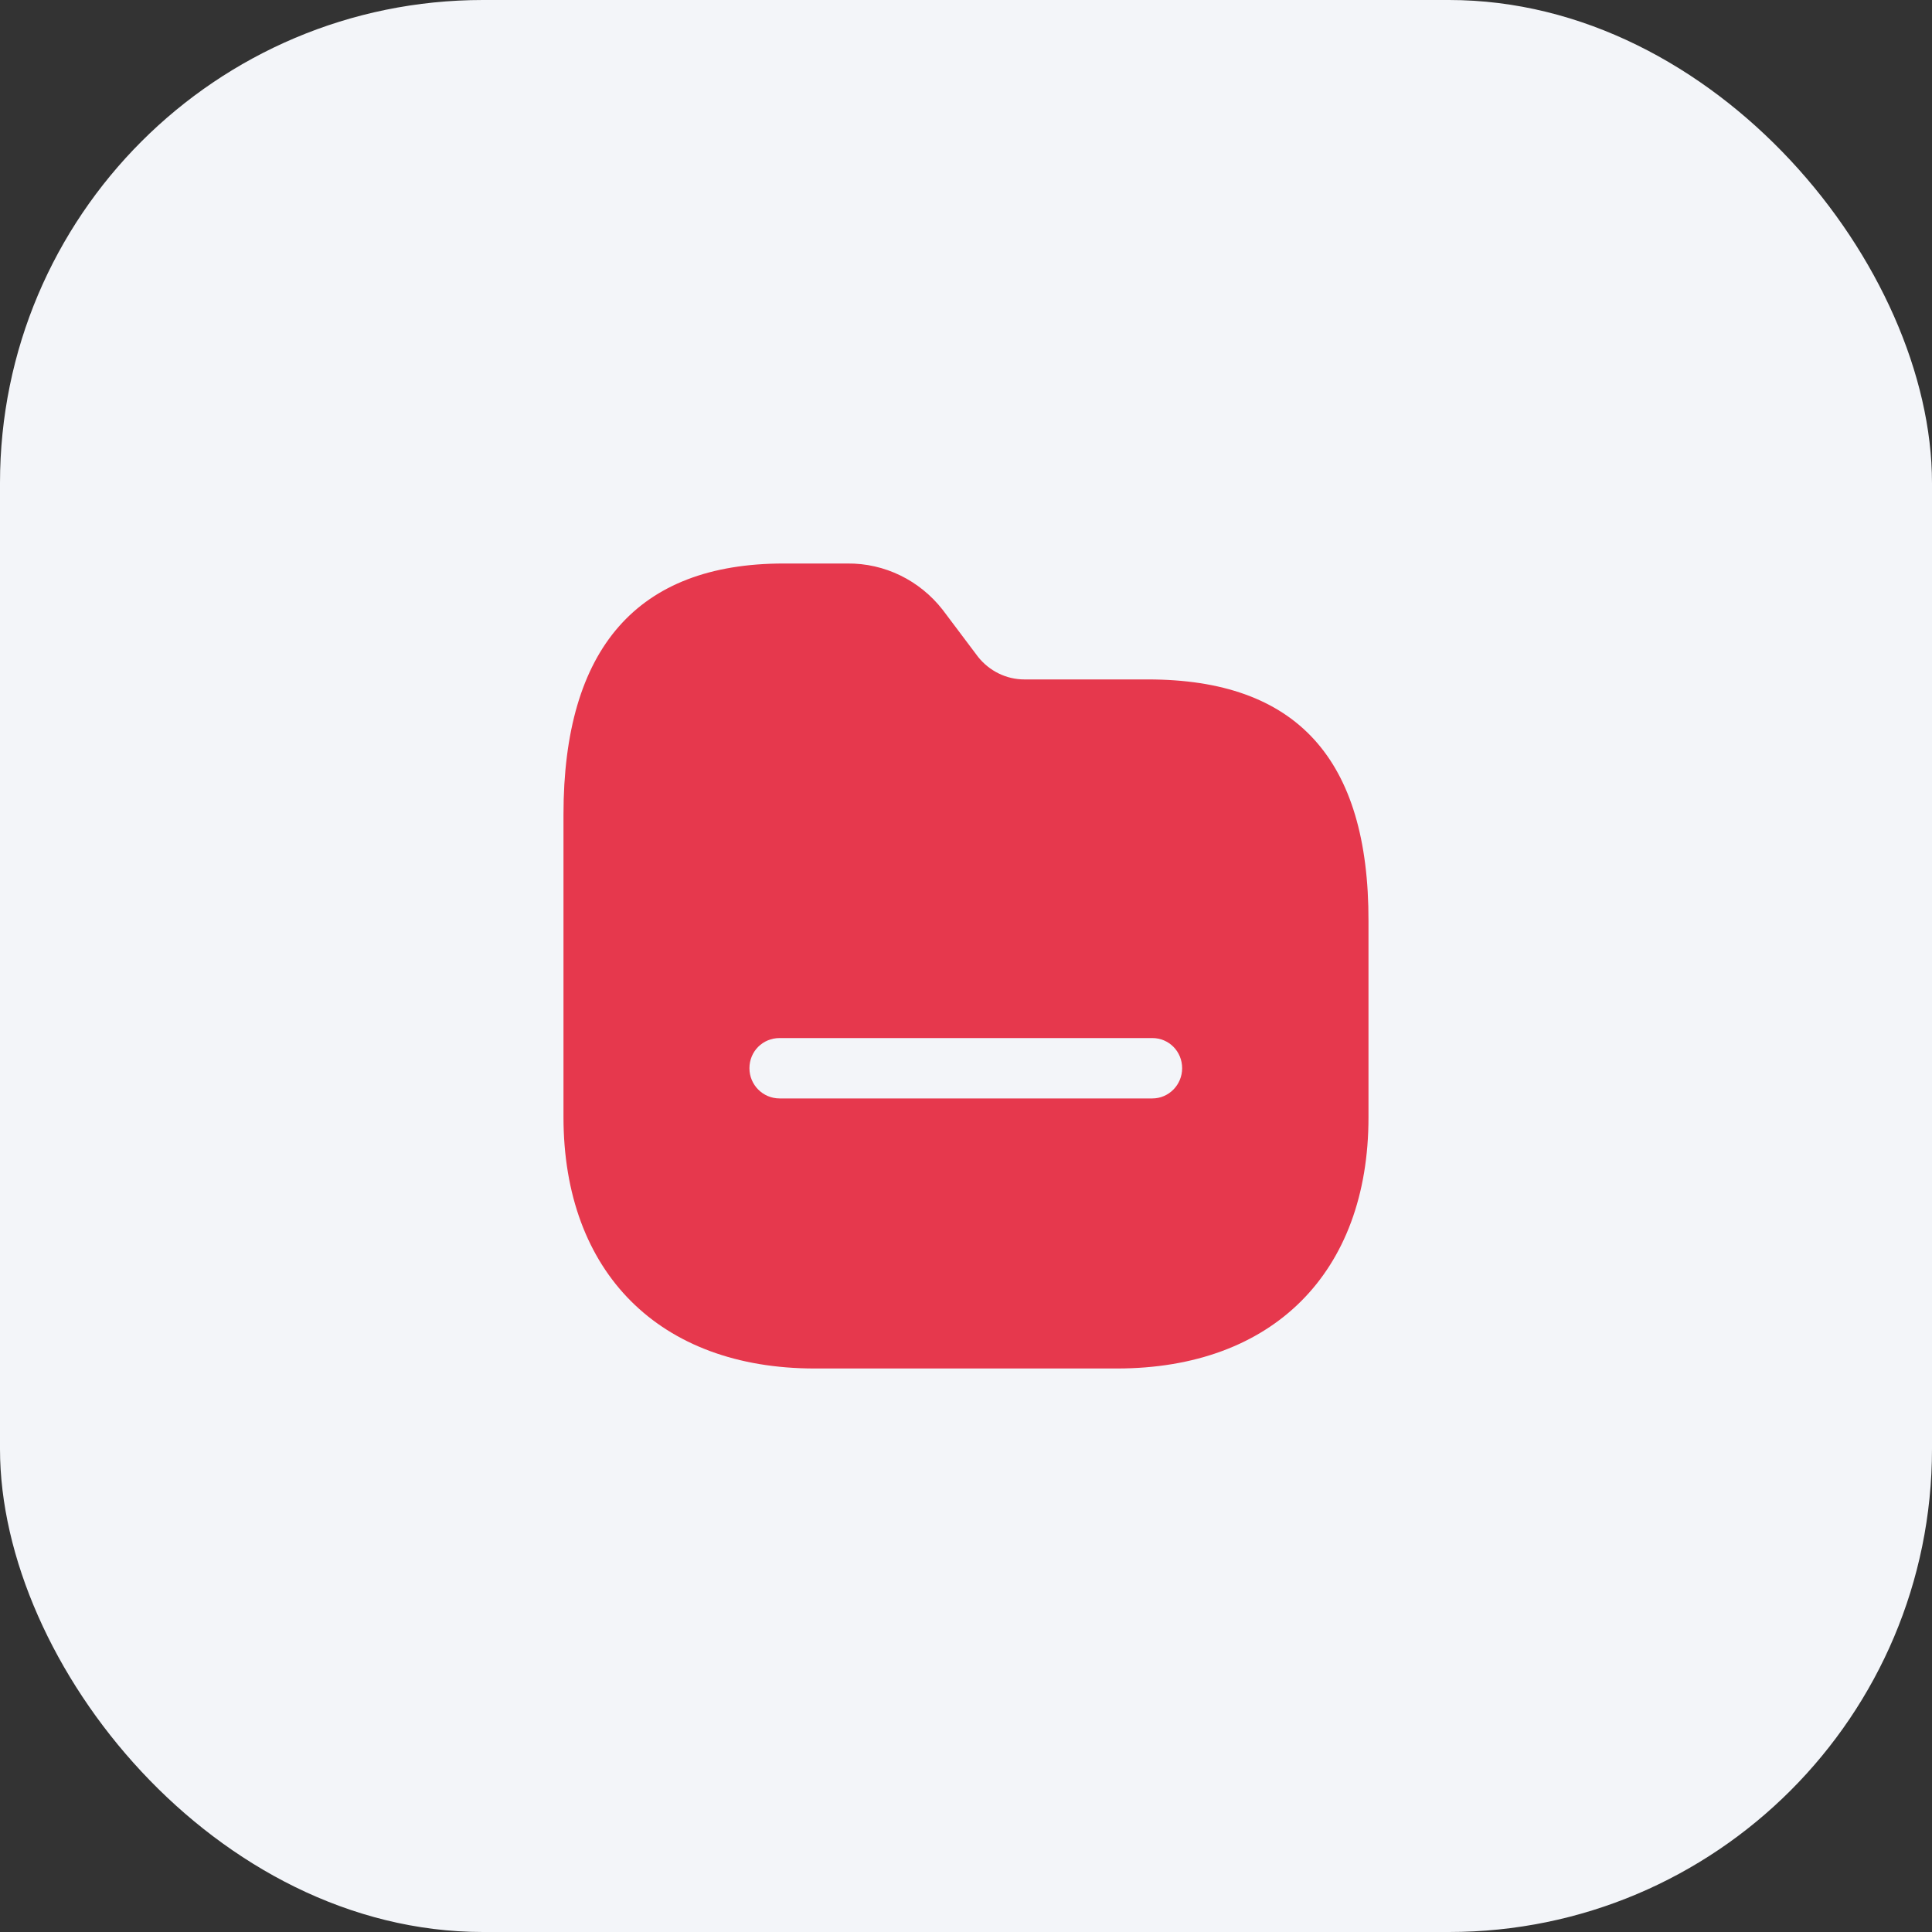 <svg xmlns="http://www.w3.org/2000/svg" fill="none" viewBox="0 0 64 64" height="64" width="64">
<rect x="0" y="0" width="64" height="64" fill="#333333" stroke="none"/>
<rect fill="#F3F5F9" rx="16" height="64" width="64"></rect>
<path fill="#E6384D" d="M33.933 22.507H38.026C42.947 22.507 45.346 25.133 45.333 30.52V37.013C45.333 42.16 42.16 45.333 37 45.333H26.986C21.853 45.333 18.666 42.16 18.666 37V26.987C18.666 21.467 21.12 18.667 25.96 18.667H28.067C29.308 18.653 30.466 19.227 31.227 20.2L32.4 21.76C32.773 22.227 33.333 22.507 33.933 22.507ZM25.826 36.387H38.173C38.72 36.387 39.16 35.934 39.16 35.387C39.16 34.827 38.72 34.387 38.173 34.387H25.826C25.267 34.387 24.826 34.827 24.826 35.387C24.826 35.934 25.267 36.387 25.826 36.387Z" clip-rule="evenodd" fill-rule="evenodd"></path>
</svg>
